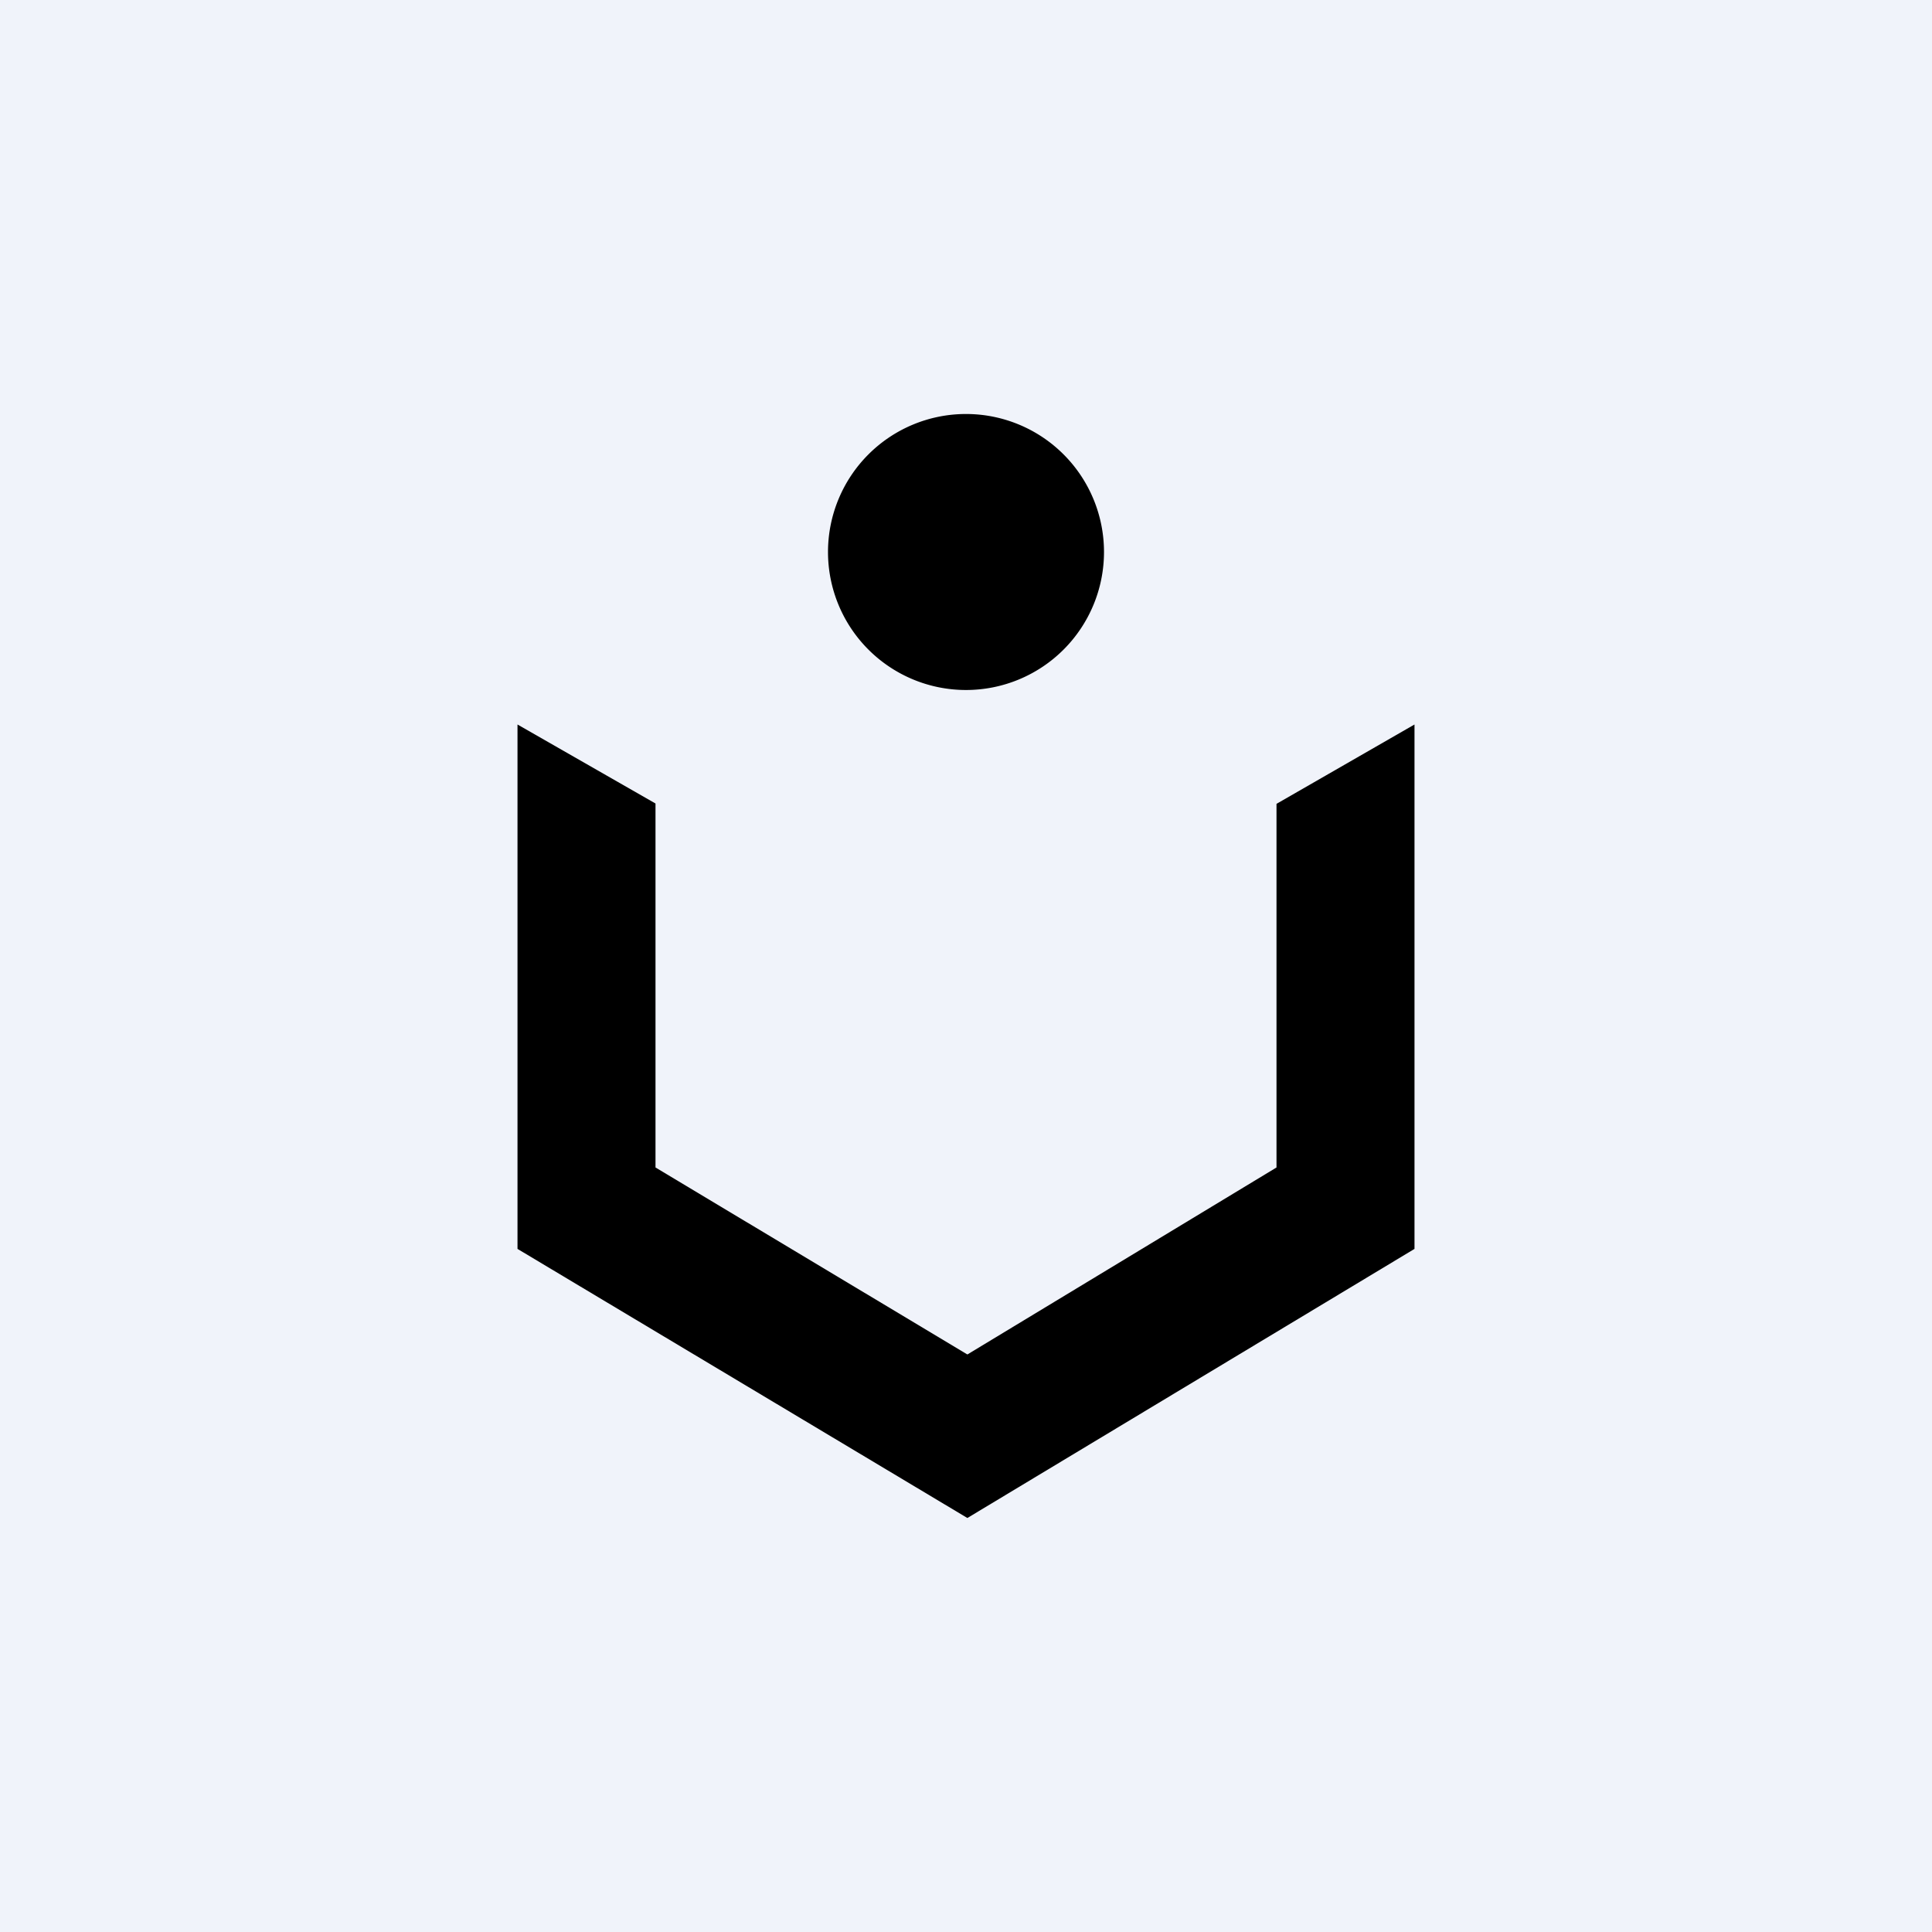 <svg width="56" height="56" viewBox="0 0 56 56" xmlns="http://www.w3.org/2000/svg"><path fill="#F0F3FA" d="M0 0h56v56H0z"/><path d="M28 20a4 4 0 1 0 0-8 4 4 0 0 0 0 8Zm-13 1v15.2L28.04 44 41 36.2V21l-4 2.3v10.54l-8.96 5.42L19 33.84V23.29L15 21Z"/></svg>